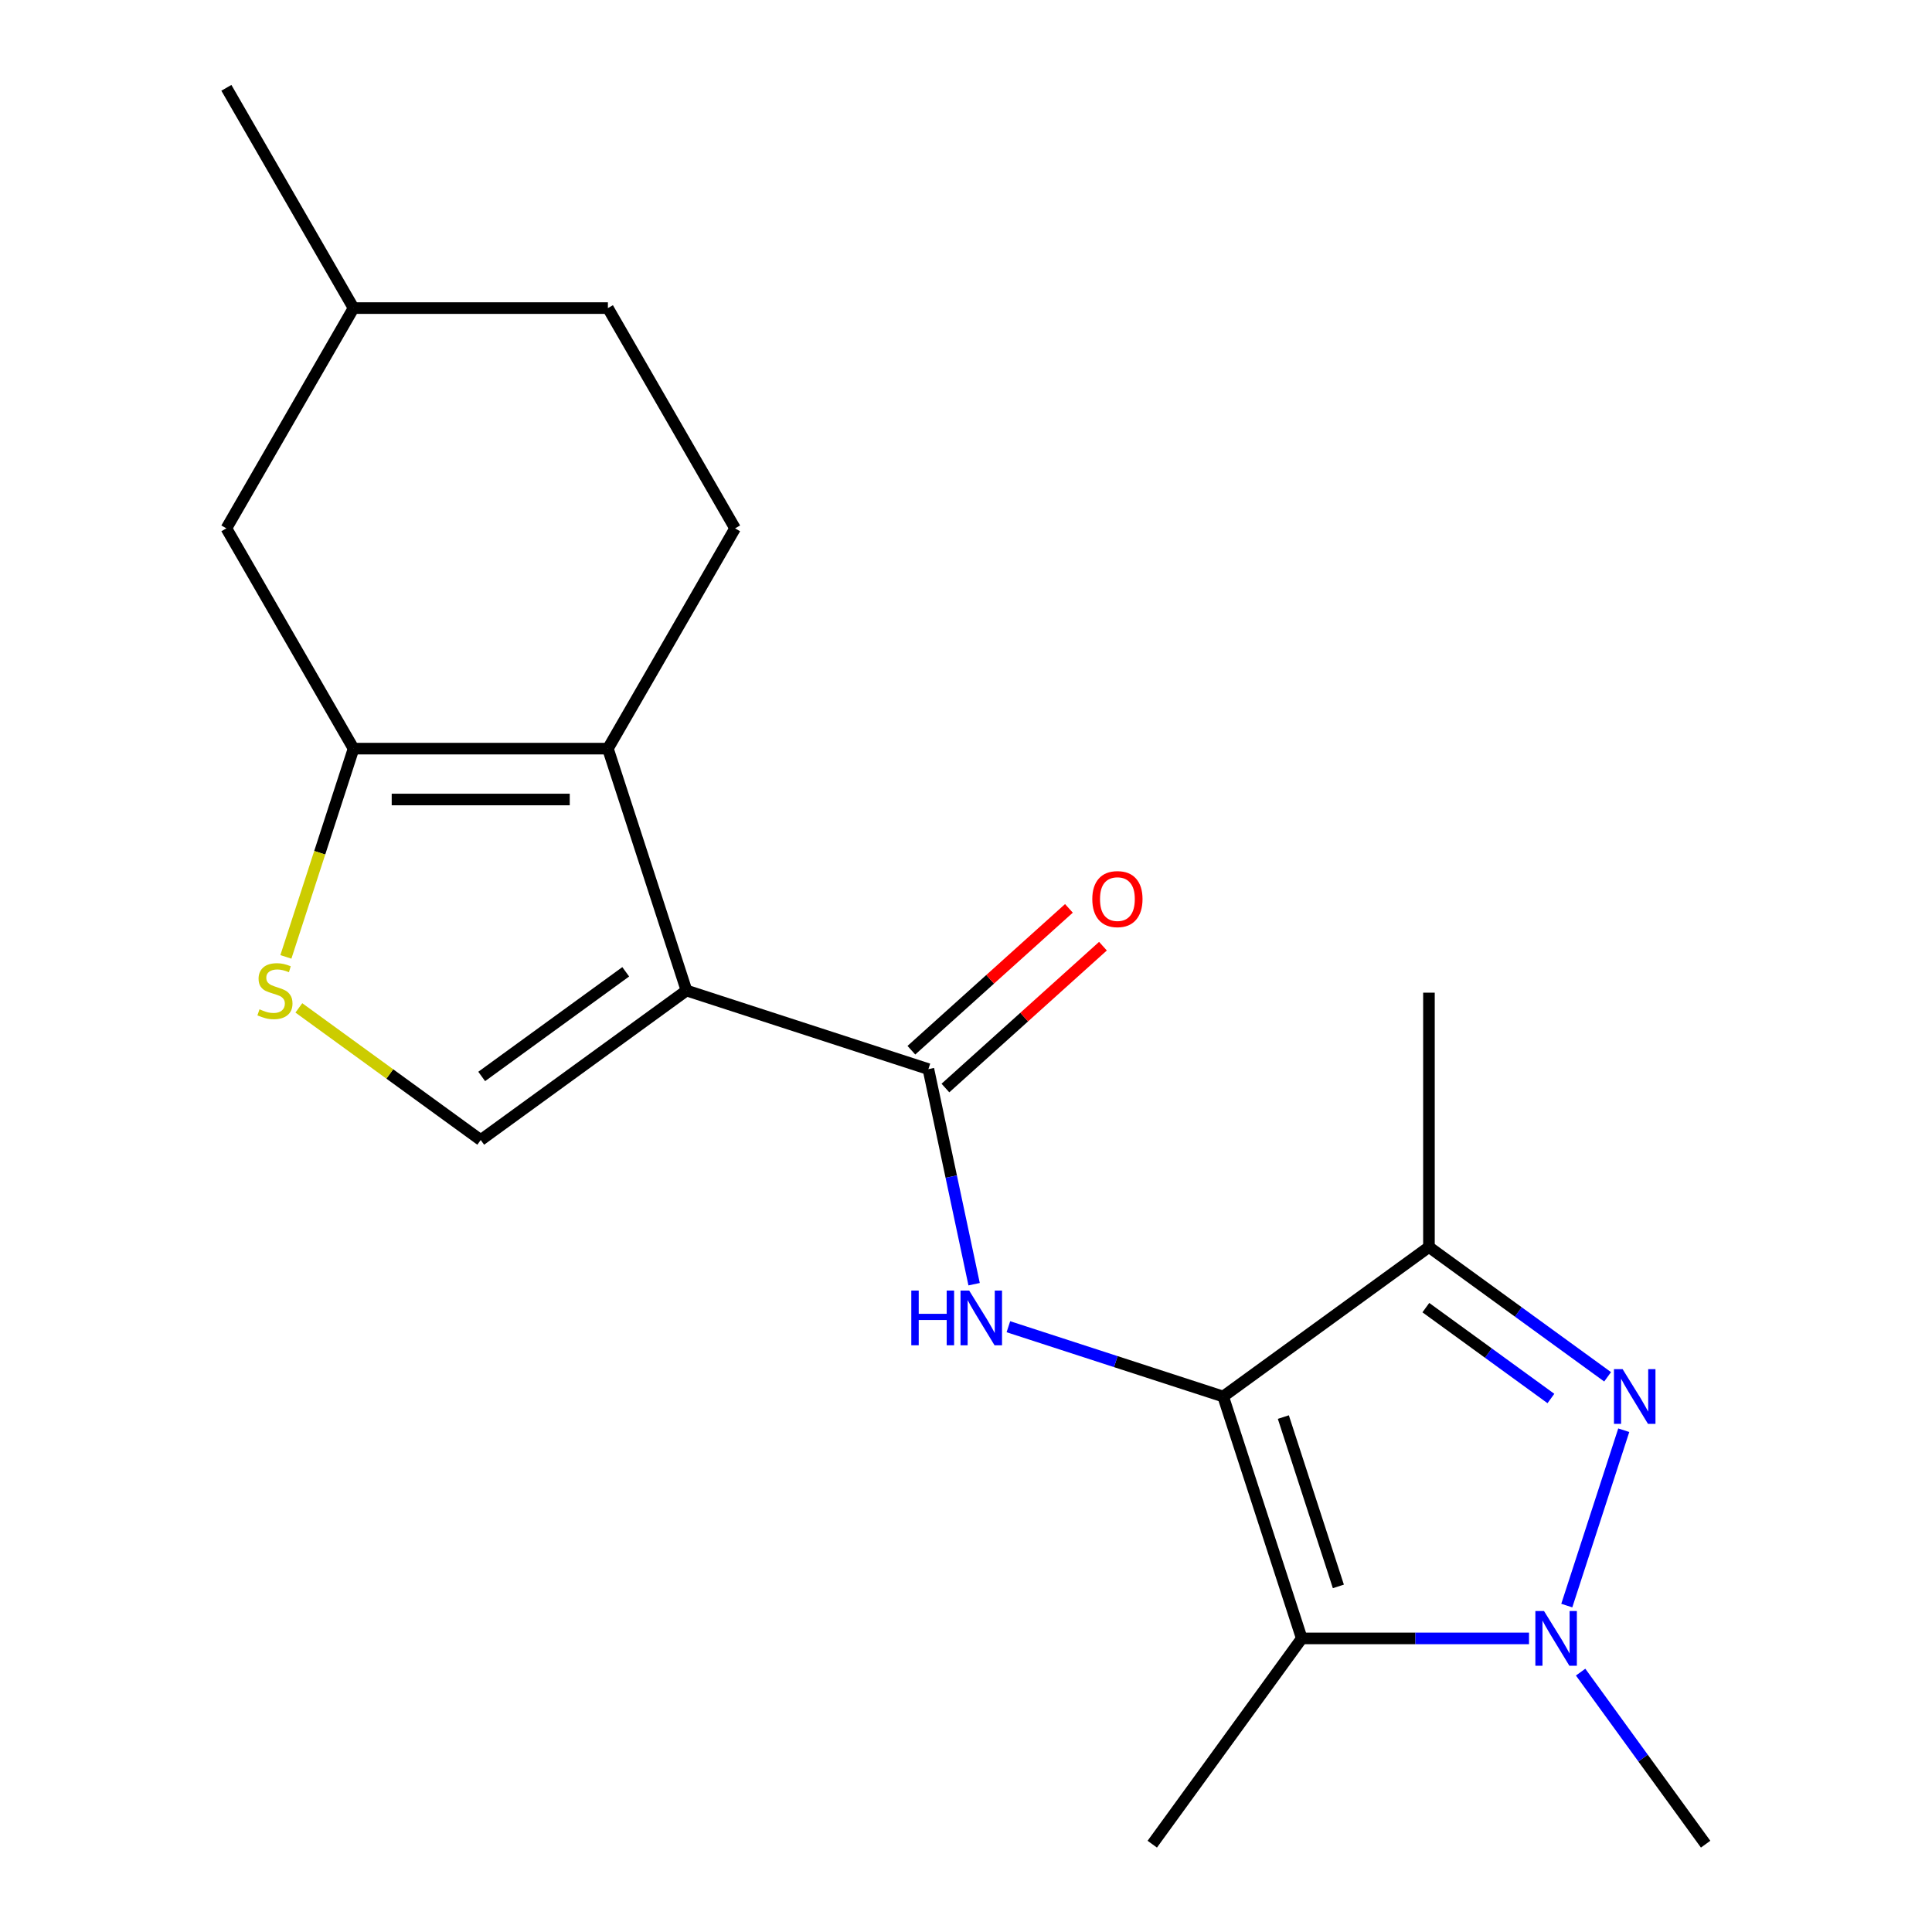 <?xml version='1.0' encoding='iso-8859-1'?>
<svg version='1.1' baseProfile='full'
              xmlns='http://www.w3.org/2000/svg'
                      xmlns:rdkit='http://www.rdkit.org/xml'
                      xmlns:xlink='http://www.w3.org/1999/xlink'
                  xml:space='preserve'
width='1000px' height='1000px' viewBox='0 0 1000 1000'>
<!-- END OF HEADER -->
<rect style='opacity:1.0;fill:#FFFFFF;stroke:none' width='1000' height='1000' x='0' y='0'> </rect>
<path class='bond-2' d='M 633.113,722.833 L 673.795,848.039' style='fill:none;fill-rule:evenodd;stroke:#000000;stroke-width:6px;stroke-linecap:butt;stroke-linejoin:miter;stroke-opacity:1' />
<path class='bond-2' d='M 664.257,733.477 L 692.734,821.121' style='fill:none;fill-rule:evenodd;stroke:#000000;stroke-width:6px;stroke-linecap:butt;stroke-linejoin:miter;stroke-opacity:1' />
<path class='bond-5' d='M 633.113,722.833 L 739.62,645.451' style='fill:none;fill-rule:evenodd;stroke:#000000;stroke-width:6px;stroke-linecap:butt;stroke-linejoin:miter;stroke-opacity:1' />
<path class='bond-7' d='M 633.113,722.833 L 577.526,704.771' style='fill:none;fill-rule:evenodd;stroke:#000000;stroke-width:6px;stroke-linecap:butt;stroke-linejoin:miter;stroke-opacity:1' />
<path class='bond-7' d='M 577.526,704.771 L 521.939,686.71' style='fill:none;fill-rule:evenodd;stroke:#0000FF;stroke-width:6px;stroke-linecap:butt;stroke-linejoin:miter;stroke-opacity:1' />
<path class='bond-0' d='M 355.33,512.696 L 480.536,553.378' style='fill:none;fill-rule:evenodd;stroke:#000000;stroke-width:6px;stroke-linecap:butt;stroke-linejoin:miter;stroke-opacity:1' />
<path class='bond-4' d='M 355.33,512.696 L 314.648,387.49' style='fill:none;fill-rule:evenodd;stroke:#000000;stroke-width:6px;stroke-linecap:butt;stroke-linejoin:miter;stroke-opacity:1' />
<path class='bond-9' d='M 355.33,512.696 L 248.823,590.078' style='fill:none;fill-rule:evenodd;stroke:#000000;stroke-width:6px;stroke-linecap:butt;stroke-linejoin:miter;stroke-opacity:1' />
<path class='bond-9' d='M 323.877,503.002 L 249.323,557.169' style='fill:none;fill-rule:evenodd;stroke:#000000;stroke-width:6px;stroke-linecap:butt;stroke-linejoin:miter;stroke-opacity:1' />
<path class='bond-1' d='M 832.096,712.638 L 785.858,679.045' style='fill:none;fill-rule:evenodd;stroke:#0000FF;stroke-width:6px;stroke-linecap:butt;stroke-linejoin:miter;stroke-opacity:1' />
<path class='bond-1' d='M 785.858,679.045 L 739.62,645.451' style='fill:none;fill-rule:evenodd;stroke:#000000;stroke-width:6px;stroke-linecap:butt;stroke-linejoin:miter;stroke-opacity:1' />
<path class='bond-1' d='M 802.748,723.862 L 770.382,700.346' style='fill:none;fill-rule:evenodd;stroke:#0000FF;stroke-width:6px;stroke-linecap:butt;stroke-linejoin:miter;stroke-opacity:1' />
<path class='bond-1' d='M 770.382,700.346 L 738.015,676.83' style='fill:none;fill-rule:evenodd;stroke:#000000;stroke-width:6px;stroke-linecap:butt;stroke-linejoin:miter;stroke-opacity:1' />
<path class='bond-20' d='M 840.457,740.284 L 810.966,831.046' style='fill:none;fill-rule:evenodd;stroke:#0000FF;stroke-width:6px;stroke-linecap:butt;stroke-linejoin:miter;stroke-opacity:1' />
<path class='bond-3' d='M 673.795,848.039 L 732.604,848.039' style='fill:none;fill-rule:evenodd;stroke:#000000;stroke-width:6px;stroke-linecap:butt;stroke-linejoin:miter;stroke-opacity:1' />
<path class='bond-3' d='M 732.604,848.039 L 791.414,848.039' style='fill:none;fill-rule:evenodd;stroke:#0000FF;stroke-width:6px;stroke-linecap:butt;stroke-linejoin:miter;stroke-opacity:1' />
<path class='bond-14' d='M 673.795,848.039 L 596.414,954.545' style='fill:none;fill-rule:evenodd;stroke:#000000;stroke-width:6px;stroke-linecap:butt;stroke-linejoin:miter;stroke-opacity:1' />
<path class='bond-15' d='M 818.124,865.49 L 850.475,910.018' style='fill:none;fill-rule:evenodd;stroke:#0000FF;stroke-width:6px;stroke-linecap:butt;stroke-linejoin:miter;stroke-opacity:1' />
<path class='bond-15' d='M 850.475,910.018 L 882.826,954.545' style='fill:none;fill-rule:evenodd;stroke:#000000;stroke-width:6px;stroke-linecap:butt;stroke-linejoin:miter;stroke-opacity:1' />
<path class='bond-8' d='M 314.648,387.49 L 182.998,387.49' style='fill:none;fill-rule:evenodd;stroke:#000000;stroke-width:6px;stroke-linecap:butt;stroke-linejoin:miter;stroke-opacity:1' />
<path class='bond-8' d='M 294.9,413.82 L 202.746,413.82' style='fill:none;fill-rule:evenodd;stroke:#000000;stroke-width:6px;stroke-linecap:butt;stroke-linejoin:miter;stroke-opacity:1' />
<path class='bond-11' d='M 314.648,387.49 L 380.473,273.478' style='fill:none;fill-rule:evenodd;stroke:#000000;stroke-width:6px;stroke-linecap:butt;stroke-linejoin:miter;stroke-opacity:1' />
<path class='bond-17' d='M 739.62,645.451 L 739.62,513.801' style='fill:none;fill-rule:evenodd;stroke:#000000;stroke-width:6px;stroke-linecap:butt;stroke-linejoin:miter;stroke-opacity:1' />
<path class='bond-6' d='M 480.536,553.378 L 492.367,609.039' style='fill:none;fill-rule:evenodd;stroke:#000000;stroke-width:6px;stroke-linecap:butt;stroke-linejoin:miter;stroke-opacity:1' />
<path class='bond-6' d='M 492.367,609.039 L 504.198,664.699' style='fill:none;fill-rule:evenodd;stroke:#0000FF;stroke-width:6px;stroke-linecap:butt;stroke-linejoin:miter;stroke-opacity:1' />
<path class='bond-13' d='M 489.345,563.162 L 530.117,526.451' style='fill:none;fill-rule:evenodd;stroke:#000000;stroke-width:6px;stroke-linecap:butt;stroke-linejoin:miter;stroke-opacity:1' />
<path class='bond-13' d='M 530.117,526.451 L 570.888,489.74' style='fill:none;fill-rule:evenodd;stroke:#FF0000;stroke-width:6px;stroke-linecap:butt;stroke-linejoin:miter;stroke-opacity:1' />
<path class='bond-13' d='M 471.727,543.595 L 512.498,506.884' style='fill:none;fill-rule:evenodd;stroke:#000000;stroke-width:6px;stroke-linecap:butt;stroke-linejoin:miter;stroke-opacity:1' />
<path class='bond-13' d='M 512.498,506.884 L 553.27,470.173' style='fill:none;fill-rule:evenodd;stroke:#FF0000;stroke-width:6px;stroke-linecap:butt;stroke-linejoin:miter;stroke-opacity:1' />
<path class='bond-12' d='M 182.998,387.49 L 117.174,273.478' style='fill:none;fill-rule:evenodd;stroke:#000000;stroke-width:6px;stroke-linecap:butt;stroke-linejoin:miter;stroke-opacity:1' />
<path class='bond-21' d='M 182.998,387.49 L 165.486,441.387' style='fill:none;fill-rule:evenodd;stroke:#000000;stroke-width:6px;stroke-linecap:butt;stroke-linejoin:miter;stroke-opacity:1' />
<path class='bond-21' d='M 165.486,441.387 L 147.974,495.285' style='fill:none;fill-rule:evenodd;stroke:#CCCC00;stroke-width:6px;stroke-linecap:butt;stroke-linejoin:miter;stroke-opacity:1' />
<path class='bond-10' d='M 248.823,590.078 L 201.755,555.881' style='fill:none;fill-rule:evenodd;stroke:#000000;stroke-width:6px;stroke-linecap:butt;stroke-linejoin:miter;stroke-opacity:1' />
<path class='bond-10' d='M 201.755,555.881 L 154.688,521.684' style='fill:none;fill-rule:evenodd;stroke:#CCCC00;stroke-width:6px;stroke-linecap:butt;stroke-linejoin:miter;stroke-opacity:1' />
<path class='bond-16' d='M 380.473,273.478 L 314.648,159.466' style='fill:none;fill-rule:evenodd;stroke:#000000;stroke-width:6px;stroke-linecap:butt;stroke-linejoin:miter;stroke-opacity:1' />
<path class='bond-22' d='M 117.174,273.478 L 182.998,159.466' style='fill:none;fill-rule:evenodd;stroke:#000000;stroke-width:6px;stroke-linecap:butt;stroke-linejoin:miter;stroke-opacity:1' />
<path class='bond-18' d='M 314.648,159.466 L 182.998,159.466' style='fill:none;fill-rule:evenodd;stroke:#000000;stroke-width:6px;stroke-linecap:butt;stroke-linejoin:miter;stroke-opacity:1' />
<path class='bond-19' d='M 182.998,159.466 L 117.174,45.455' style='fill:none;fill-rule:evenodd;stroke:#000000;stroke-width:6px;stroke-linecap:butt;stroke-linejoin:miter;stroke-opacity:1' />
<path  class='atom-2' d='M 839.867 708.673
L 849.147 723.673
Q 850.067 725.153, 851.547 727.833
Q 853.027 730.513, 853.107 730.673
L 853.107 708.673
L 856.867 708.673
L 856.867 736.993
L 852.987 736.993
L 843.027 720.593
Q 841.867 718.673, 840.627 716.473
Q 839.427 714.273, 839.067 713.593
L 839.067 736.993
L 835.387 736.993
L 835.387 708.673
L 839.867 708.673
' fill='#0000FF'/>
<path  class='atom-4' d='M 799.185 833.879
L 808.465 848.879
Q 809.385 850.359, 810.865 853.039
Q 812.345 855.719, 812.425 855.879
L 812.425 833.879
L 816.185 833.879
L 816.185 862.199
L 812.305 862.199
L 802.345 845.799
Q 801.185 843.879, 799.945 841.679
Q 798.745 839.479, 798.385 838.799
L 798.385 862.199
L 794.705 862.199
L 794.705 833.879
L 799.185 833.879
' fill='#0000FF'/>
<path  class='atom-8' d='M 471.687 667.991
L 475.527 667.991
L 475.527 680.031
L 490.007 680.031
L 490.007 667.991
L 493.847 667.991
L 493.847 696.311
L 490.007 696.311
L 490.007 683.231
L 475.527 683.231
L 475.527 696.311
L 471.687 696.311
L 471.687 667.991
' fill='#0000FF'/>
<path  class='atom-8' d='M 501.647 667.991
L 510.927 682.991
Q 511.847 684.471, 513.327 687.151
Q 514.807 689.831, 514.887 689.991
L 514.887 667.991
L 518.647 667.991
L 518.647 696.311
L 514.767 696.311
L 504.807 679.911
Q 503.647 677.991, 502.407 675.791
Q 501.207 673.591, 500.847 672.911
L 500.847 696.311
L 497.167 696.311
L 497.167 667.991
L 501.647 667.991
' fill='#0000FF'/>
<path  class='atom-11' d='M 134.316 522.416
Q 134.636 522.536, 135.956 523.096
Q 137.276 523.656, 138.716 524.016
Q 140.196 524.336, 141.636 524.336
Q 144.316 524.336, 145.876 523.056
Q 147.436 521.736, 147.436 519.456
Q 147.436 517.896, 146.636 516.936
Q 145.876 515.976, 144.676 515.456
Q 143.476 514.936, 141.476 514.336
Q 138.956 513.576, 137.436 512.856
Q 135.956 512.136, 134.876 510.616
Q 133.836 509.096, 133.836 506.536
Q 133.836 502.976, 136.236 500.776
Q 138.676 498.576, 143.476 498.576
Q 146.756 498.576, 150.476 500.136
L 149.556 503.216
Q 146.156 501.816, 143.596 501.816
Q 140.836 501.816, 139.316 502.976
Q 137.796 504.096, 137.836 506.056
Q 137.836 507.576, 138.596 508.496
Q 139.396 509.416, 140.516 509.936
Q 141.676 510.456, 143.596 511.056
Q 146.156 511.856, 147.676 512.656
Q 149.196 513.456, 150.276 515.096
Q 151.396 516.696, 151.396 519.456
Q 151.396 523.376, 148.756 525.496
Q 146.156 527.576, 141.796 527.576
Q 139.276 527.576, 137.356 527.016
Q 135.476 526.496, 133.236 525.576
L 134.316 522.416
' fill='#CCCC00'/>
<path  class='atom-14' d='M 565.37 465.367
Q 565.37 458.567, 568.73 454.767
Q 572.09 450.967, 578.37 450.967
Q 584.65 450.967, 588.01 454.767
Q 591.37 458.567, 591.37 465.367
Q 591.37 472.247, 587.97 476.167
Q 584.57 480.047, 578.37 480.047
Q 572.13 480.047, 568.73 476.167
Q 565.37 472.287, 565.37 465.367
M 578.37 476.847
Q 582.69 476.847, 585.01 473.967
Q 587.37 471.047, 587.37 465.367
Q 587.37 459.807, 585.01 457.007
Q 582.69 454.167, 578.37 454.167
Q 574.05 454.167, 571.69 456.967
Q 569.37 459.767, 569.37 465.367
Q 569.37 471.087, 571.69 473.967
Q 574.05 476.847, 578.37 476.847
' fill='#FF0000'/>
</svg>
